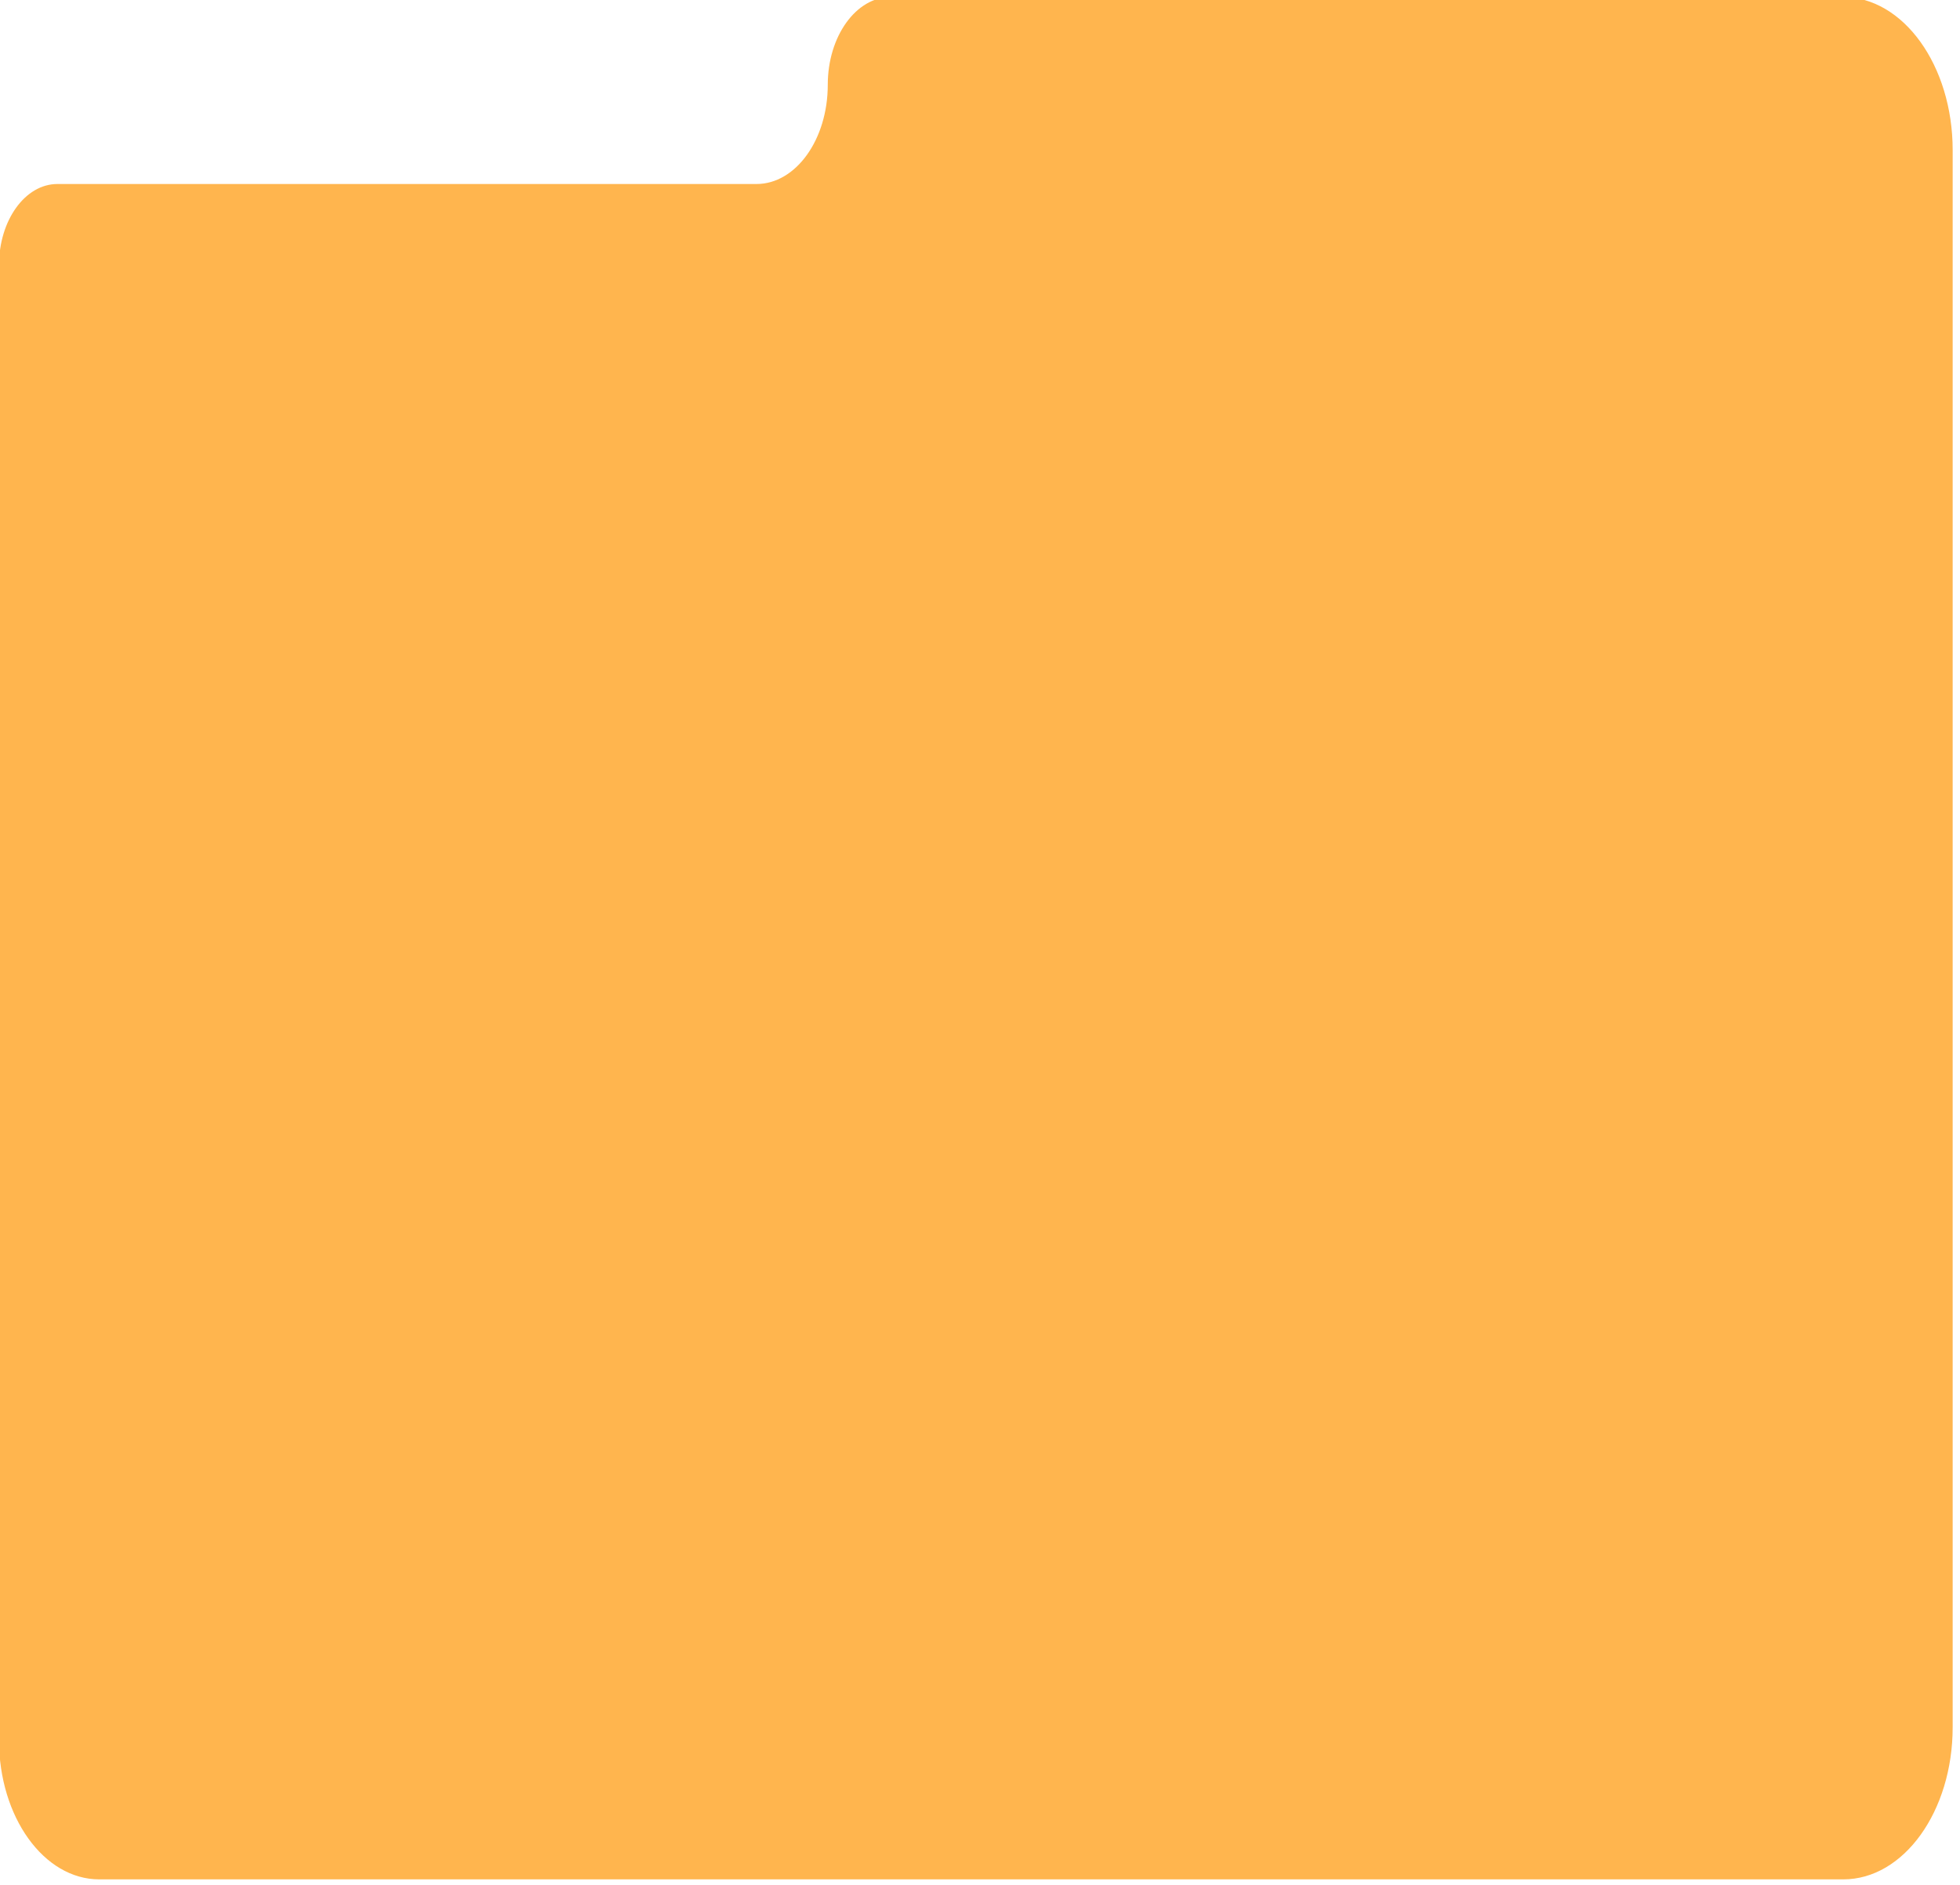 <?xml version="1.0" encoding="UTF-8"?>
<svg id="a" data-name="Layer 1" xmlns="http://www.w3.org/2000/svg" xmlns:xlink="http://www.w3.org/1999/xlink" viewBox="0 0 1101.22 1058.88">
  <defs>
    <filter id="b" data-name="drop-shadow-1" x="-13.62" y="-15.28" width="1124" height="1085" filterUnits="userSpaceOnUse">
      <feOffset dx="-4.24" dy="-1.7"/>
      <feGaussianBlur result="c" stdDeviation="4.24"/>
      <feFlood flood-color="#000" flood-opacity=".2"/>
      <feComposite in2="c" operator="in"/>
      <feComposite in="SourceGraphic"/>
    </filter>
  </defs>
  <path d="M1039.48,0H504.77c-19.58,0-35.45,22.09-35.45,49.33h0c0,30.78-17.93,55.74-40.06,55.74H36.46c-18.1,0-32.78,20.42-32.78,45.61v828.45c0,43.26,25.2,78.34,56.3,78.34h979.94c33.92,0,61.42-38.26,61.42-85.47V86.08c0-47.54-27.7-86.08-61.86-86.08Z" fill="#ffb54e" filter="url(#b)"/>
</svg>